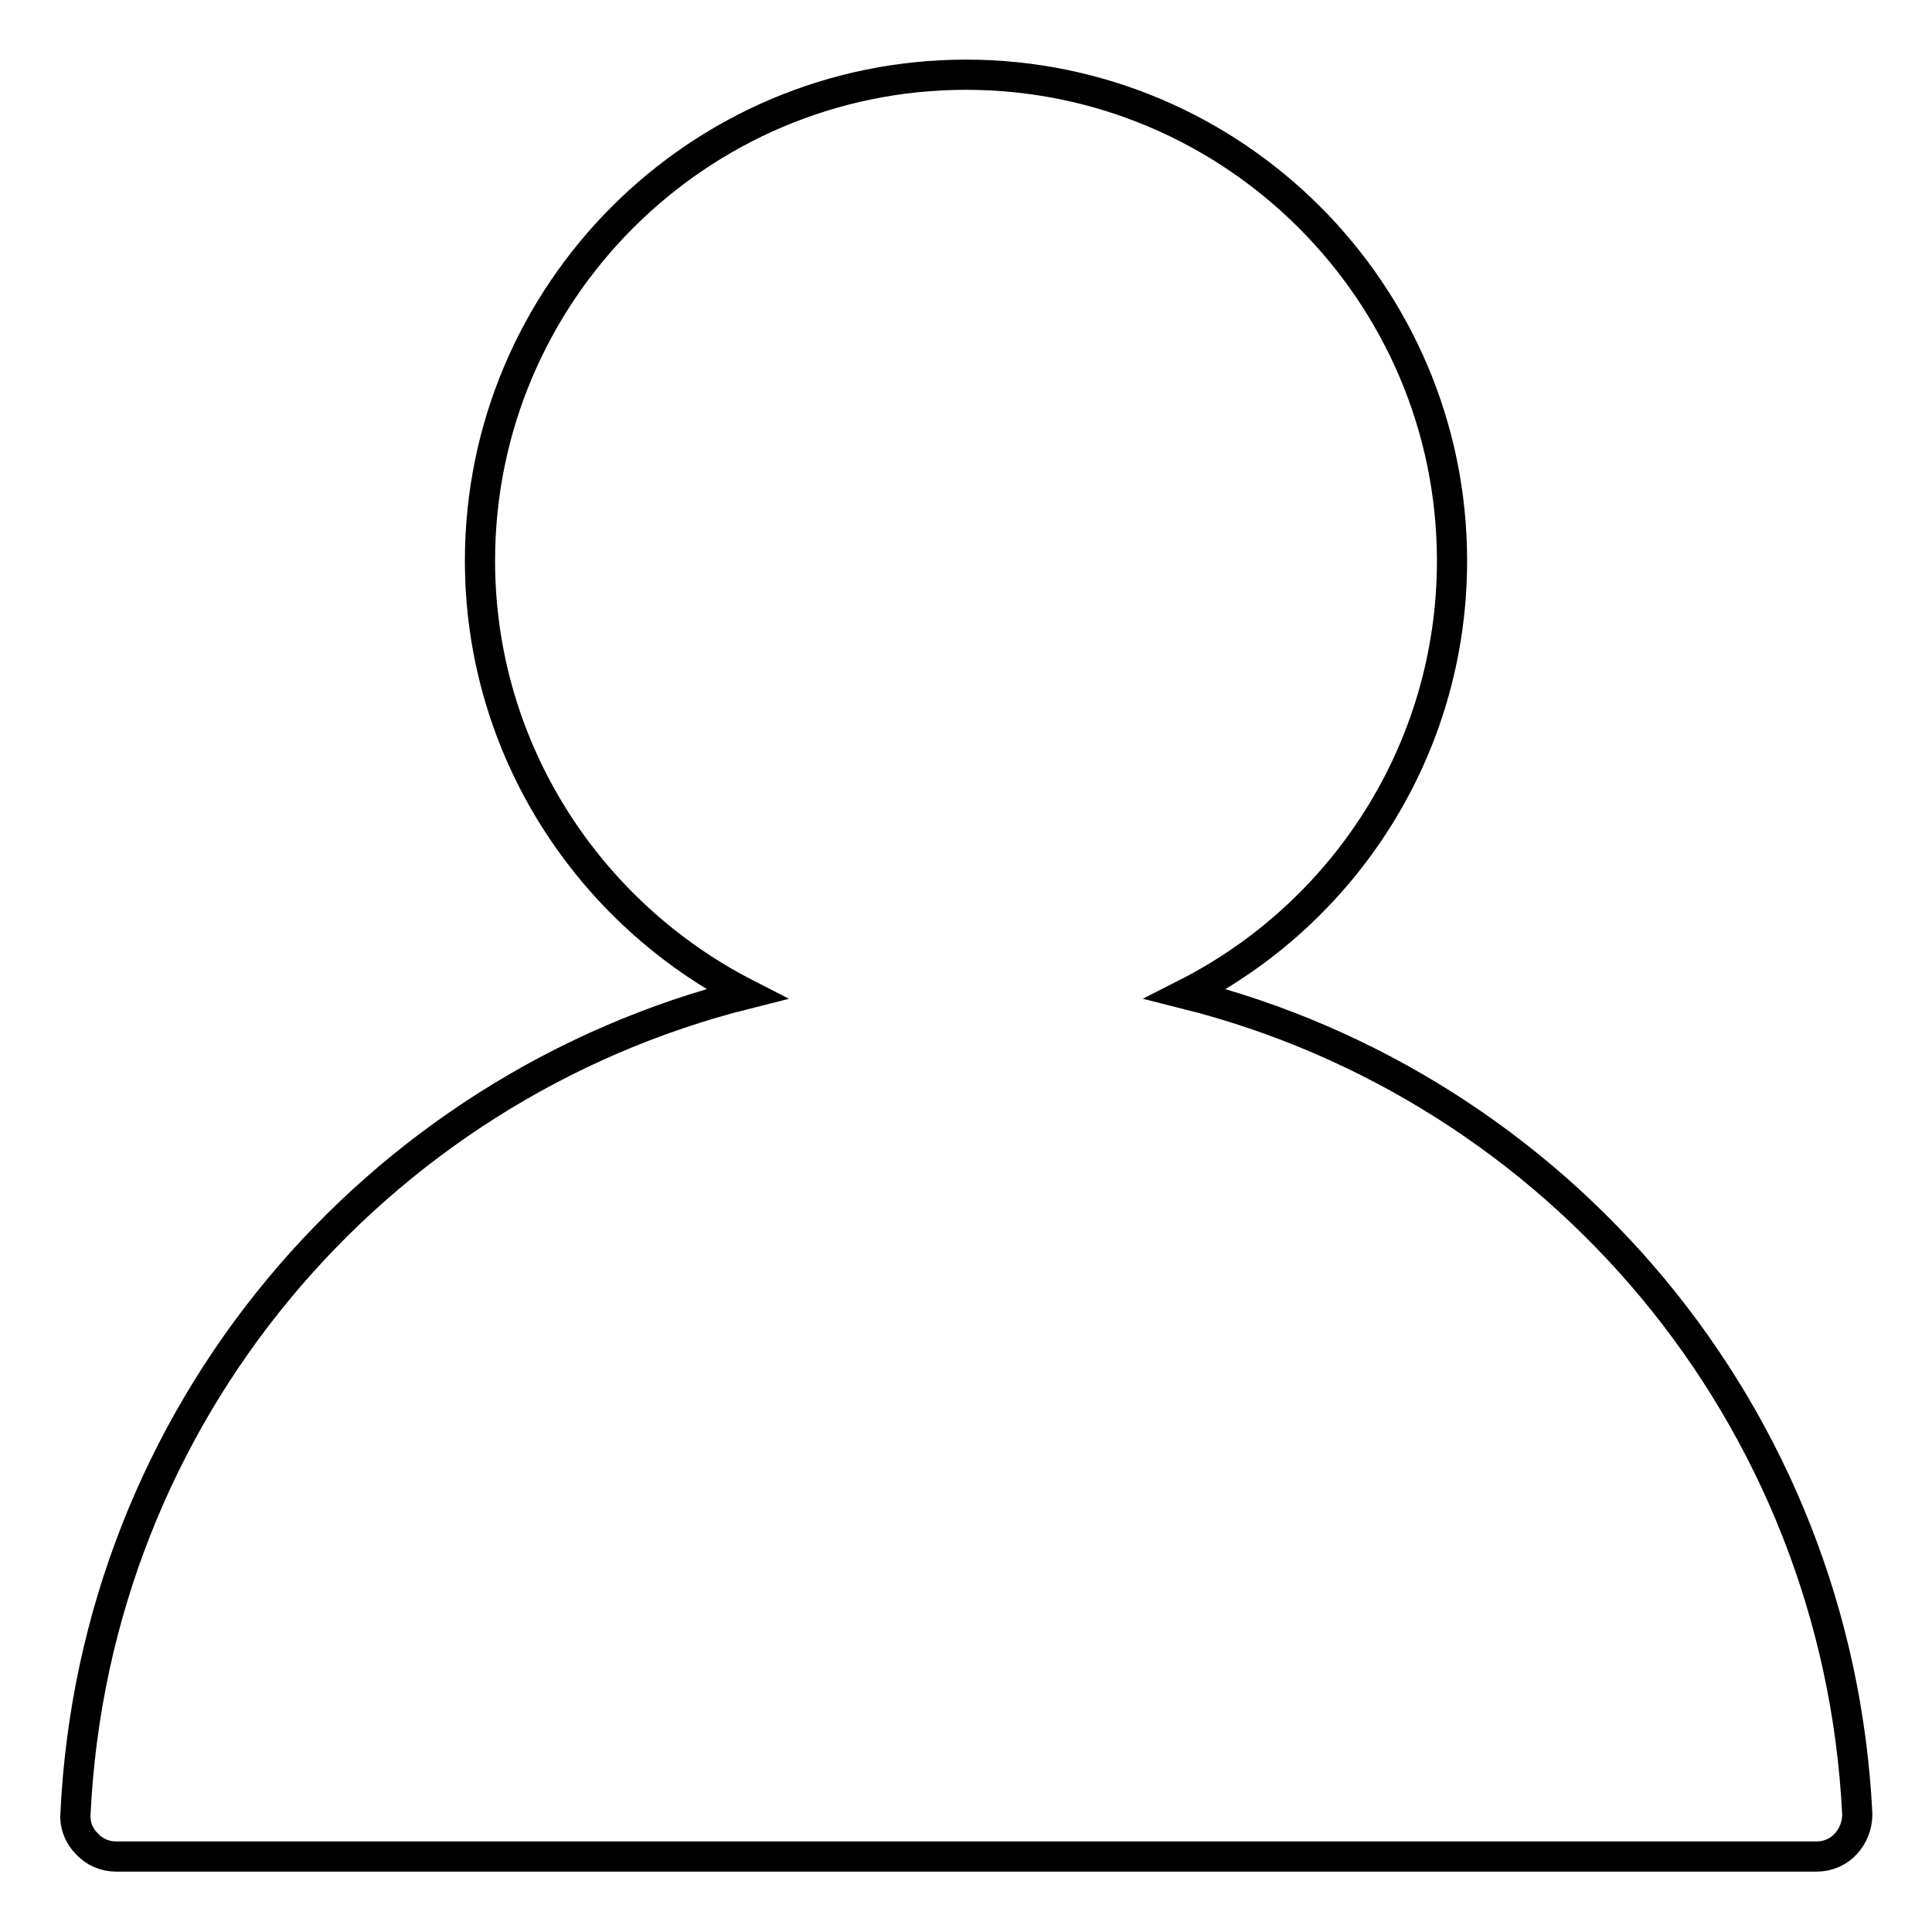 <?xml version="1.0" encoding="utf-8"?>
<!-- Svg Vector Icons : http://www.onlinewebfonts.com/icon -->
<!DOCTYPE svg PUBLIC "-//W3C//DTD SVG 1.1//EN" "http://www.w3.org/Graphics/SVG/1.1/DTD/svg11.dtd">
<svg version="1.1" xmlns="http://www.w3.org/2000/svg" xmlns:xlink="http://www.w3.org/1999/xlink" x="0px" y="0px" viewBox="0 0 256 256" enable-background="new 0 0 256 256" xml:space="preserve">
<g><g><path stroke-width="4" fill-opacity="0" stroke="#000000"  d="M157.1,131.7c20.9-10.6,35.3-32.3,35.3-57.4c0-35.5-28.9-64.4-64.4-64.4c-35.5,0-64.4,28.9-64.4,64.4c0,25,14.4,46.7,35.3,57.4C49.6,144.1,12.5,187.4,10,240.4c-0.1,1.5,0.5,2.9,1.5,3.9c1,1.1,2.4,1.7,3.9,1.7h225.3c1.5,0,2.9-0.6,3.9-1.7c1-1.1,1.5-2.5,1.5-3.9C243.5,187.4,206.4,144.1,157.1,131.7z"/></g></g>
</svg>